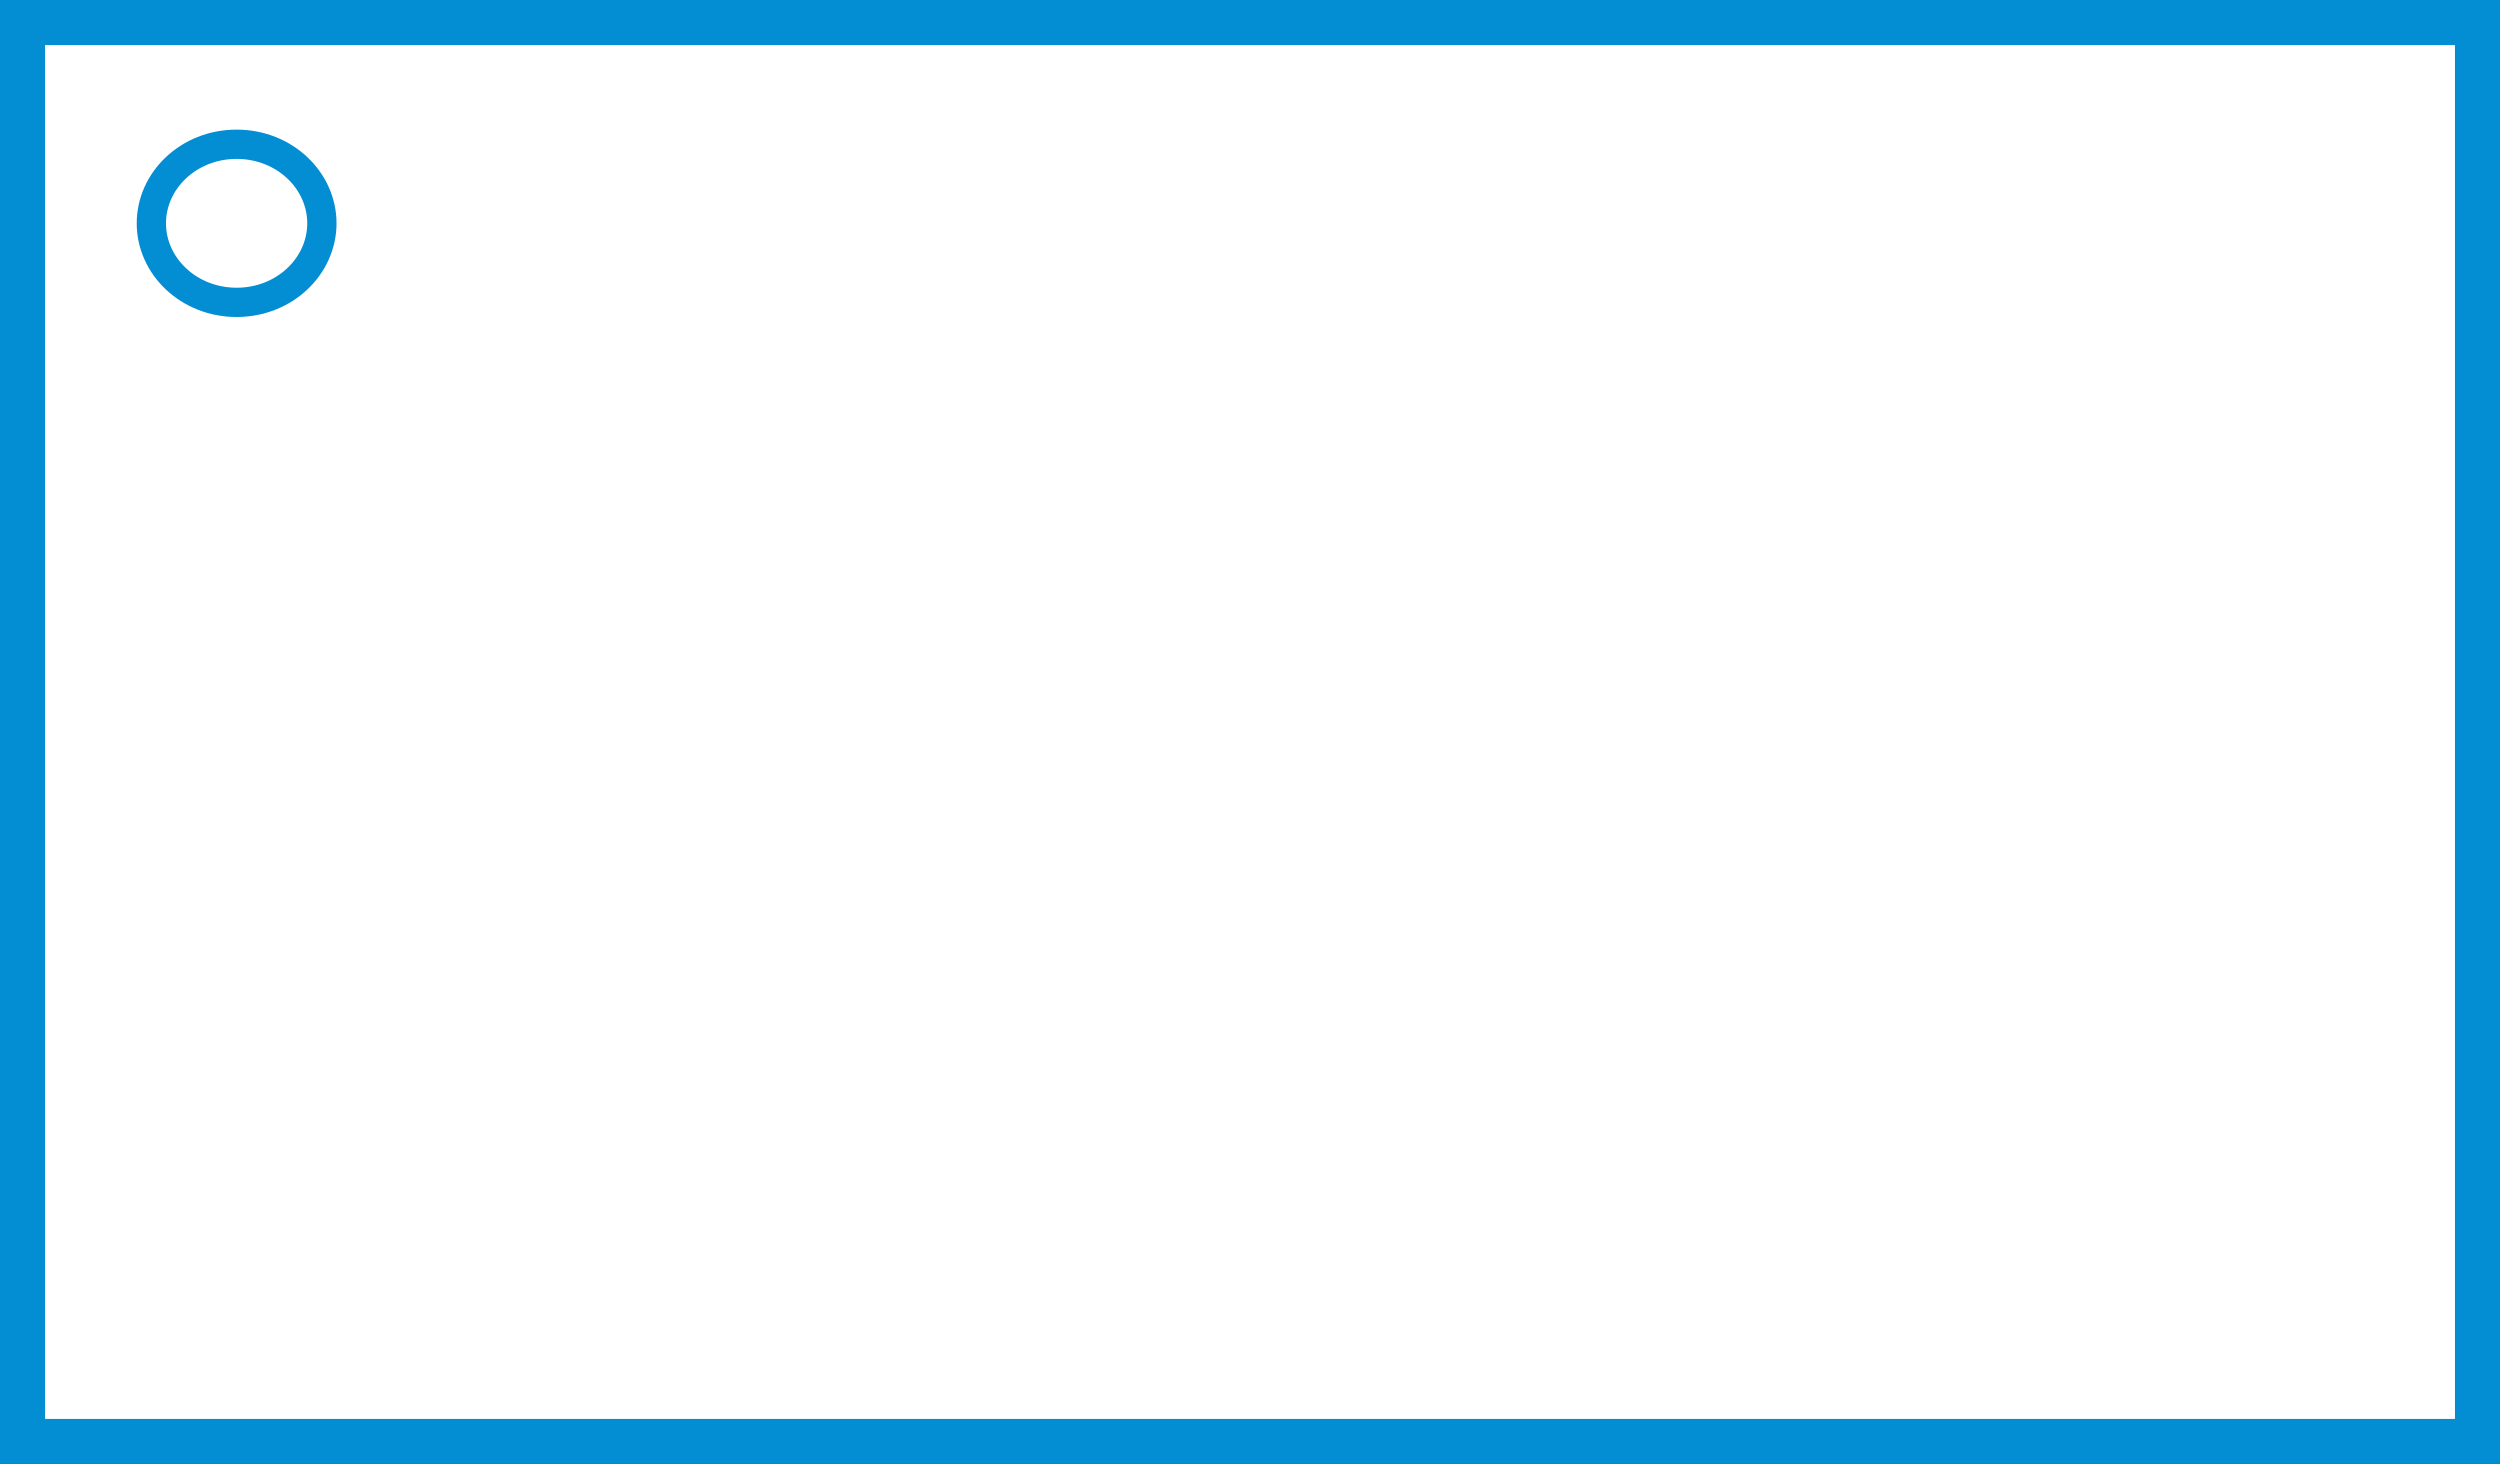 <?xml version="1.0" encoding="UTF-8"?> <svg xmlns="http://www.w3.org/2000/svg" width="111" height="65" viewBox="0 0 111 65" fill="none"><rect x="0" y="0" width="111" height="65" fill="#333333" stroke="none"/><g id="Component 142"><rect id="Rectangle 236" x="1" y="1" width="109" height="63" fill="white" stroke="#038ED3" stroke-width="2"></rect><path id="Ellipse 16" d="M14.292 9.915C14.292 11.815 12.637 13.425 10.506 13.425C8.375 13.425 6.72 11.815 6.72 9.915C6.72 8.015 8.375 6.405 10.506 6.405C12.637 6.405 14.292 8.015 14.292 9.915Z" fill="white" stroke="#038ED3" stroke-width="1.3"></path></g></svg> 